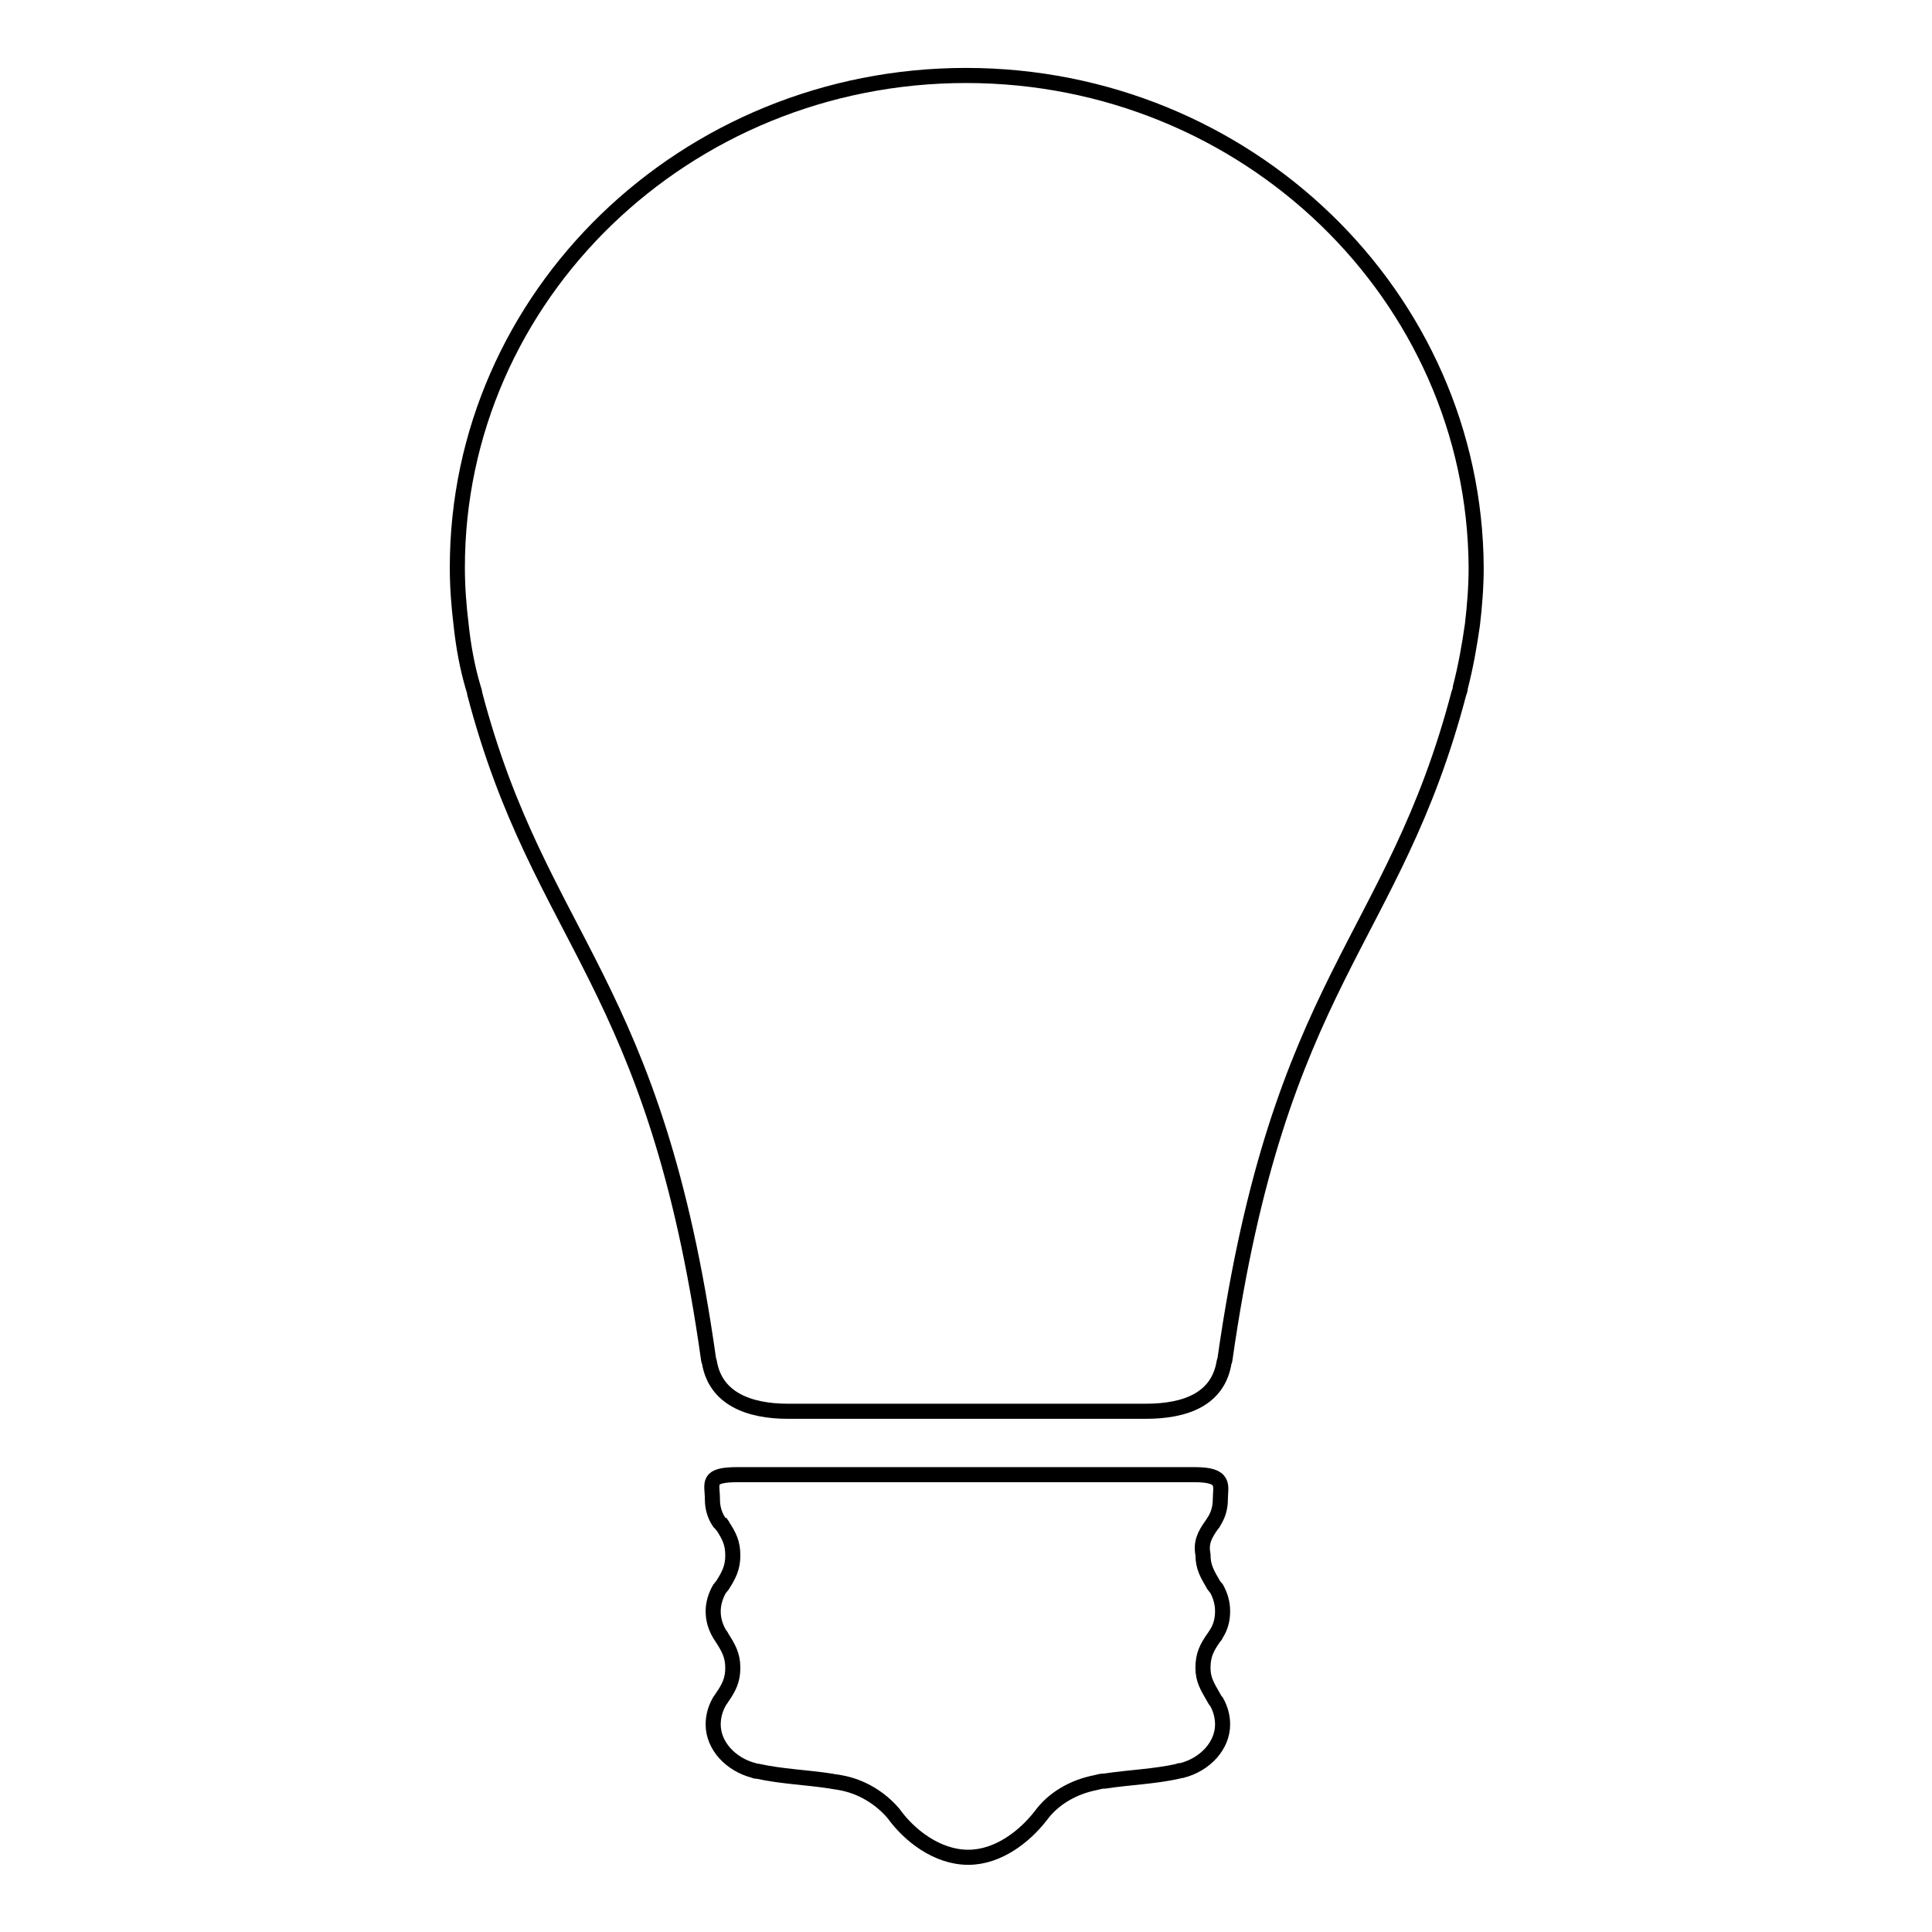 <?xml version="1.0" encoding="utf-8"?>
<!-- Svg Vector Icons : http://www.onlinewebfonts.com/icon -->
<!DOCTYPE svg PUBLIC "-//W3C//DTD SVG 1.1//EN" "http://www.w3.org/Graphics/SVG/1.1/DTD/svg11.dtd">
<svg version="1.1" xmlns="http://www.w3.org/2000/svg" xmlns:xlink="http://www.w3.org/1999/xlink" x="0px" y="0px" viewBox="0 0 256 256" enable-background="new 0 0 256 256" xml:space="preserve">
<g> <path stroke-width="2" fill-opacity="0" stroke="#000000"  d="M128,10c-37.2,0-67.4,29.2-67.4,65.2c0,2.6,0.2,5.1,0.5,7.6c0.3,2.8,0.8,5.6,1.6,8.3 c0.1,0.3,0.2,0.6,0.2,0.8c8.7,33.1,23.9,37.7,31,88.3c0,0.1,0.1,0.2,0.1,0.3c0.8,4.8,5.2,6.5,10.4,6.5h47.4c5.3,0,9.6-1.6,10.4-6.5 c0-0.1,0.1-0.2,0.1-0.3c7.2-50.6,22.3-55.2,31-88.3c0.1-0.3,0.2-0.5,0.2-0.8c0.7-2.7,1.2-5.5,1.6-8.3c0.3-2.5,0.5-5.1,0.5-7.6 C195.4,39.2,165.2,10,128,10z M160.6,202c0.1-0.1,0.2-0.2,0.2-0.3c0.6-0.9,0.9-1.9,0.9-3c0-1.8,0.8-3.3-3.4-3.3H97.8 c-4.3,0-3.4,1.1-3.4,3.3c0,1.1,0.3,2.1,0.9,3c0.1,0.1,0.2,0.2,0.3,0.3c0,0.1,0.1,0.1,0.1,0.1c0.9,1.4,1.4,2.3,1.4,4 c0,1.6-0.5,2.6-1.4,4c-0.2,0.2-0.3,0.4-0.4,0.5c-0.5,0.9-0.8,1.9-0.8,2.9c0,1.1,0.3,2.1,0.9,3.1c0.1,0.1,0.2,0.2,0.2,0.3 c0.9,1.4,1.5,2.4,1.5,4.1c0,1.6-0.5,2.6-1.4,3.9c-0.1,0.2-0.3,0.4-0.4,0.6c-0.5,0.9-0.8,1.9-0.8,3c0,2.8,2.3,5.3,5.4,6.1 c0.2,0.1,0.3,0.1,0.5,0.1c3.2,0.7,6.4,0.8,9.7,1.3c0.4,0.1,0.7,0.1,1.2,0.2c2.9,0.5,5.4,2.1,7.1,4.1l0,0c2,2.8,5.7,5.8,9.9,5.8 c4,0,7.5-2.8,9.6-5.5l0,0c1.6-2.2,4.2-3.8,7.3-4.4c0.4-0.1,0.7-0.2,1.2-0.2c3.3-0.5,6.6-0.6,9.7-1.3c0.2-0.1,0.3-0.1,0.5-0.1 c3.1-0.8,5.4-3.3,5.4-6.1c0-1.1-0.3-2.1-0.8-3c-0.2-0.2-0.3-0.4-0.4-0.6c-0.8-1.4-1.4-2.3-1.4-3.9c0-1.7,0.5-2.7,1.5-4.1 c0.1-0.1,0.2-0.2,0.2-0.3c0.6-0.9,0.9-1.9,0.9-3.1c0-1.1-0.3-2.1-0.8-3c-0.2-0.2-0.3-0.4-0.4-0.5c-0.8-1.4-1.4-2.3-1.4-4 C159.1,204.4,159.6,203.4,160.6,202C160.5,202.1,160.5,202.1,160.6,202z"/></g>
</svg>